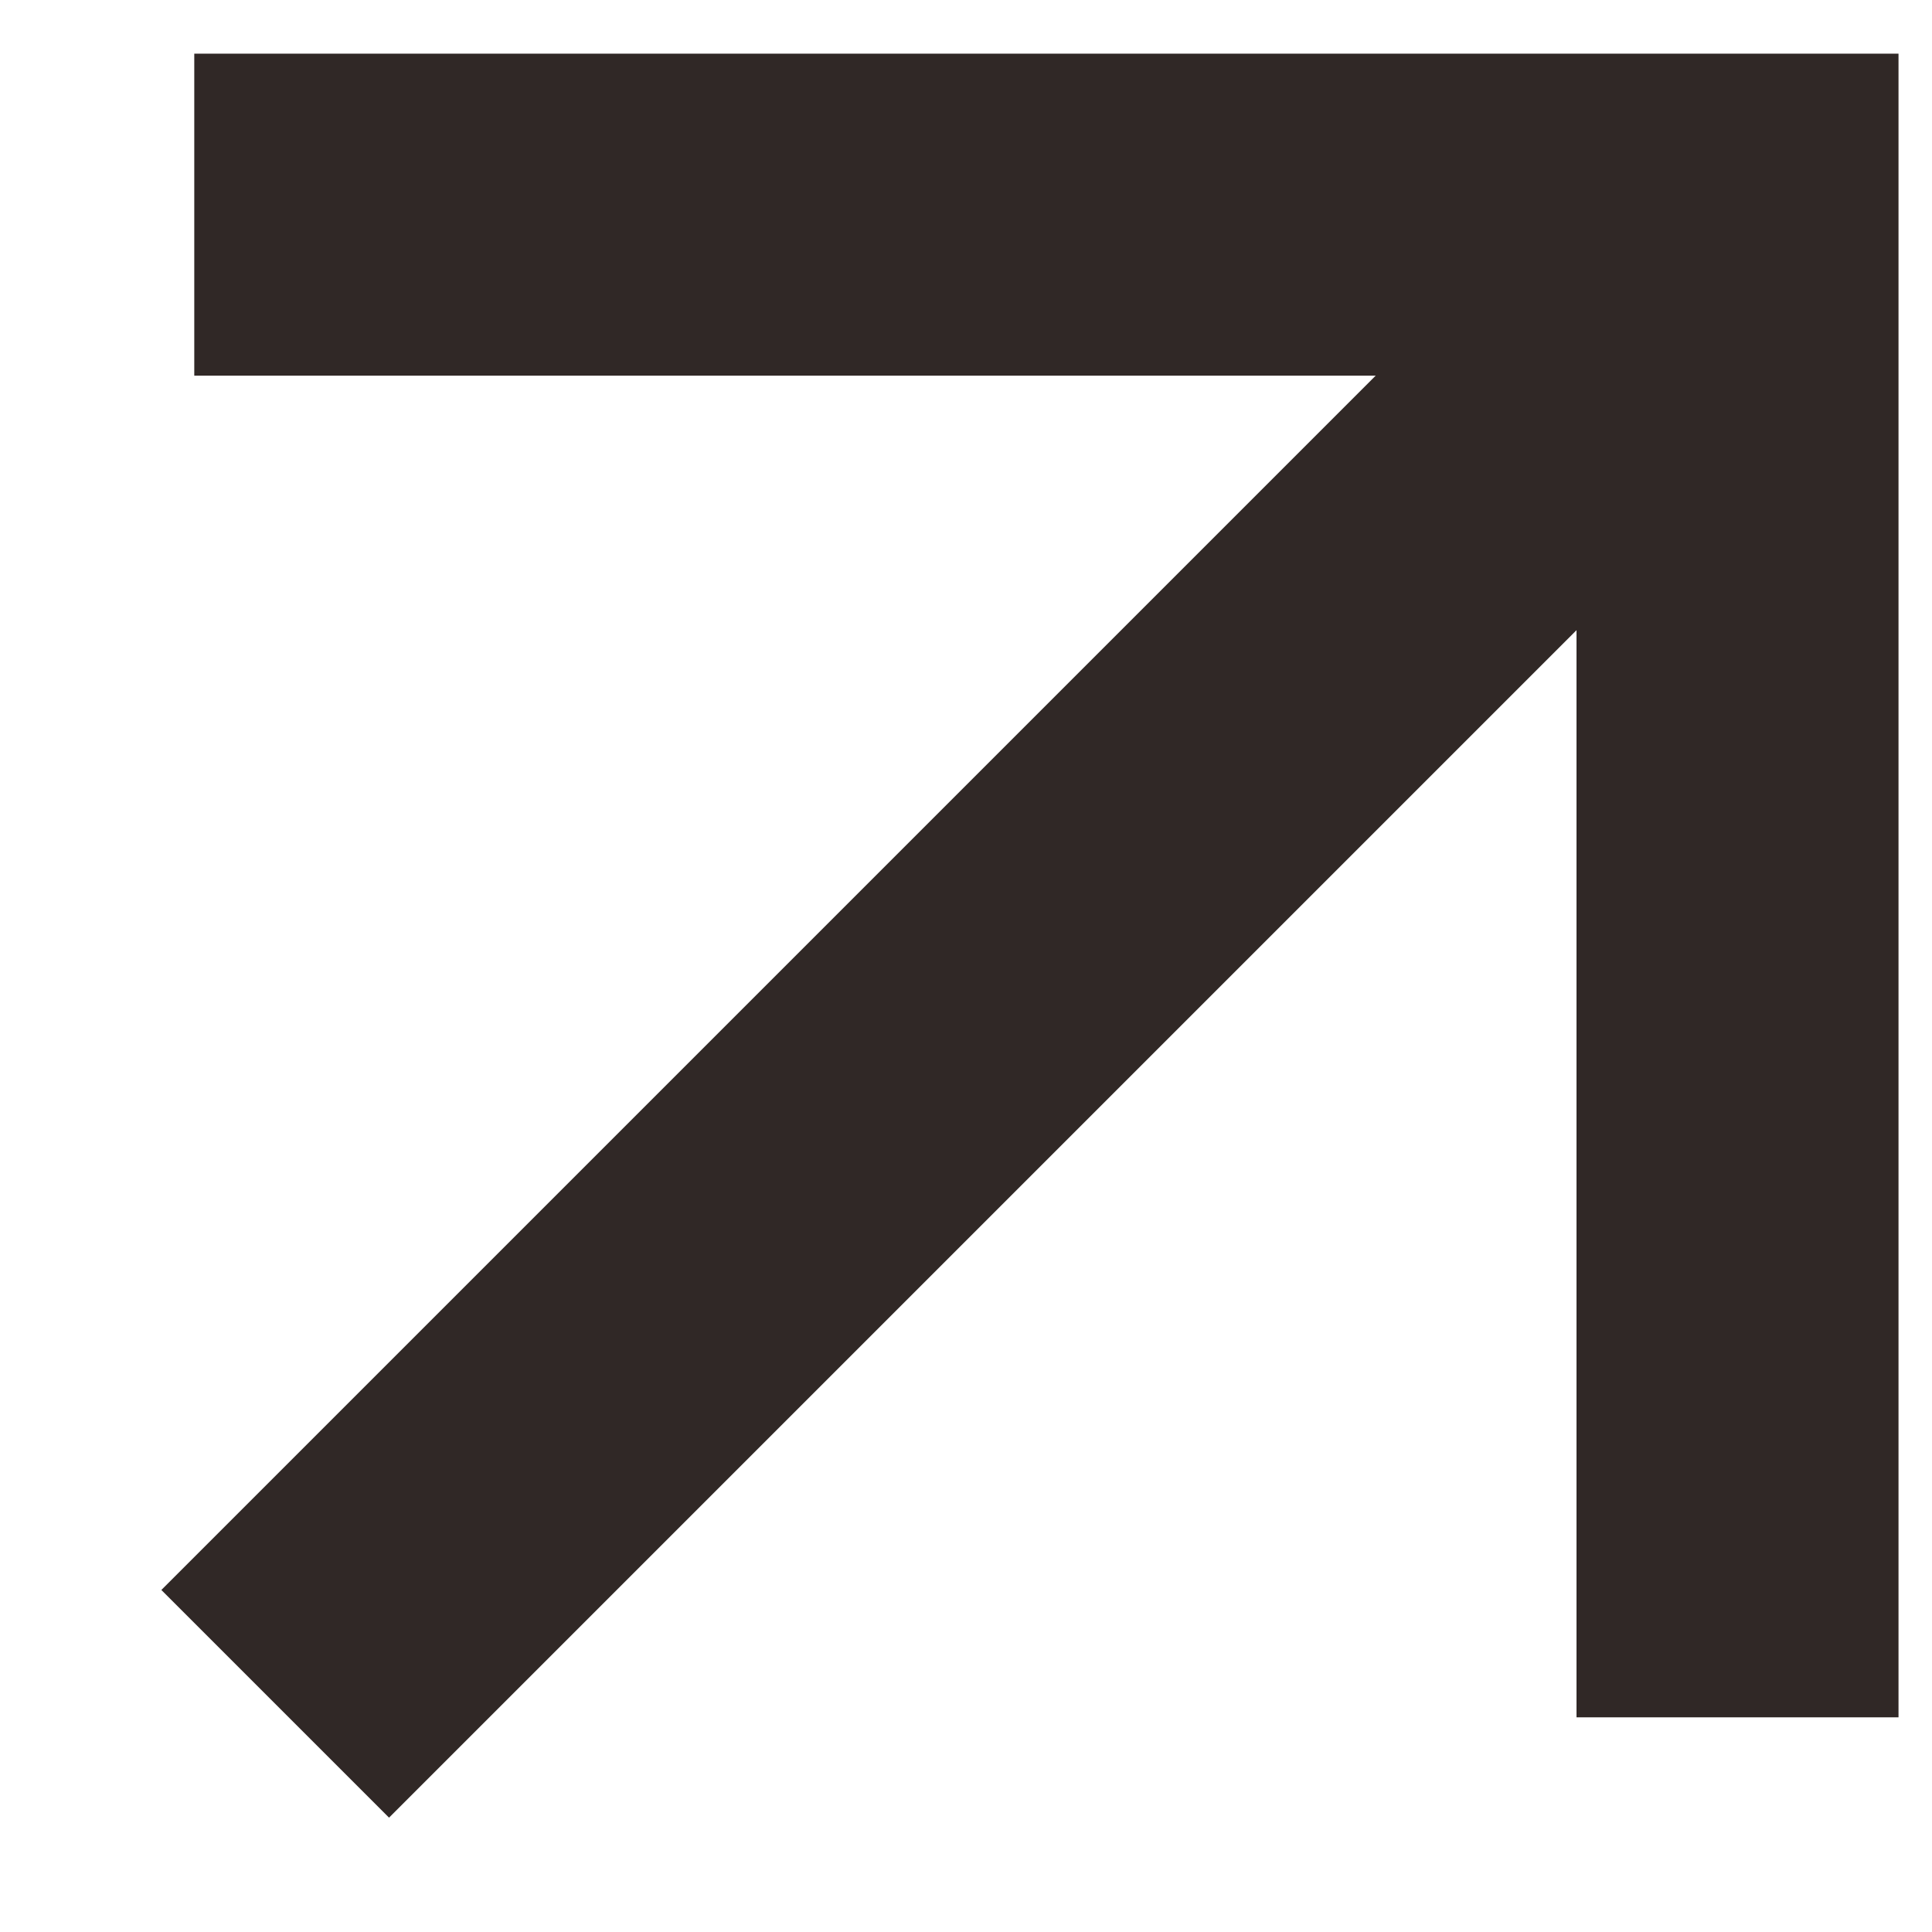 <?xml version="1.0" encoding="UTF-8"?> <svg xmlns="http://www.w3.org/2000/svg" width="9" height="9" viewBox="0 0 9 9" fill="none"> <path d="M8.093 1.126L1.282 7.937" stroke="#302826" stroke-width="1.5"></path> <path d="M8.094 8L8.094 1H0.905" stroke="#302826" stroke-width="1.5"></path> </svg> 